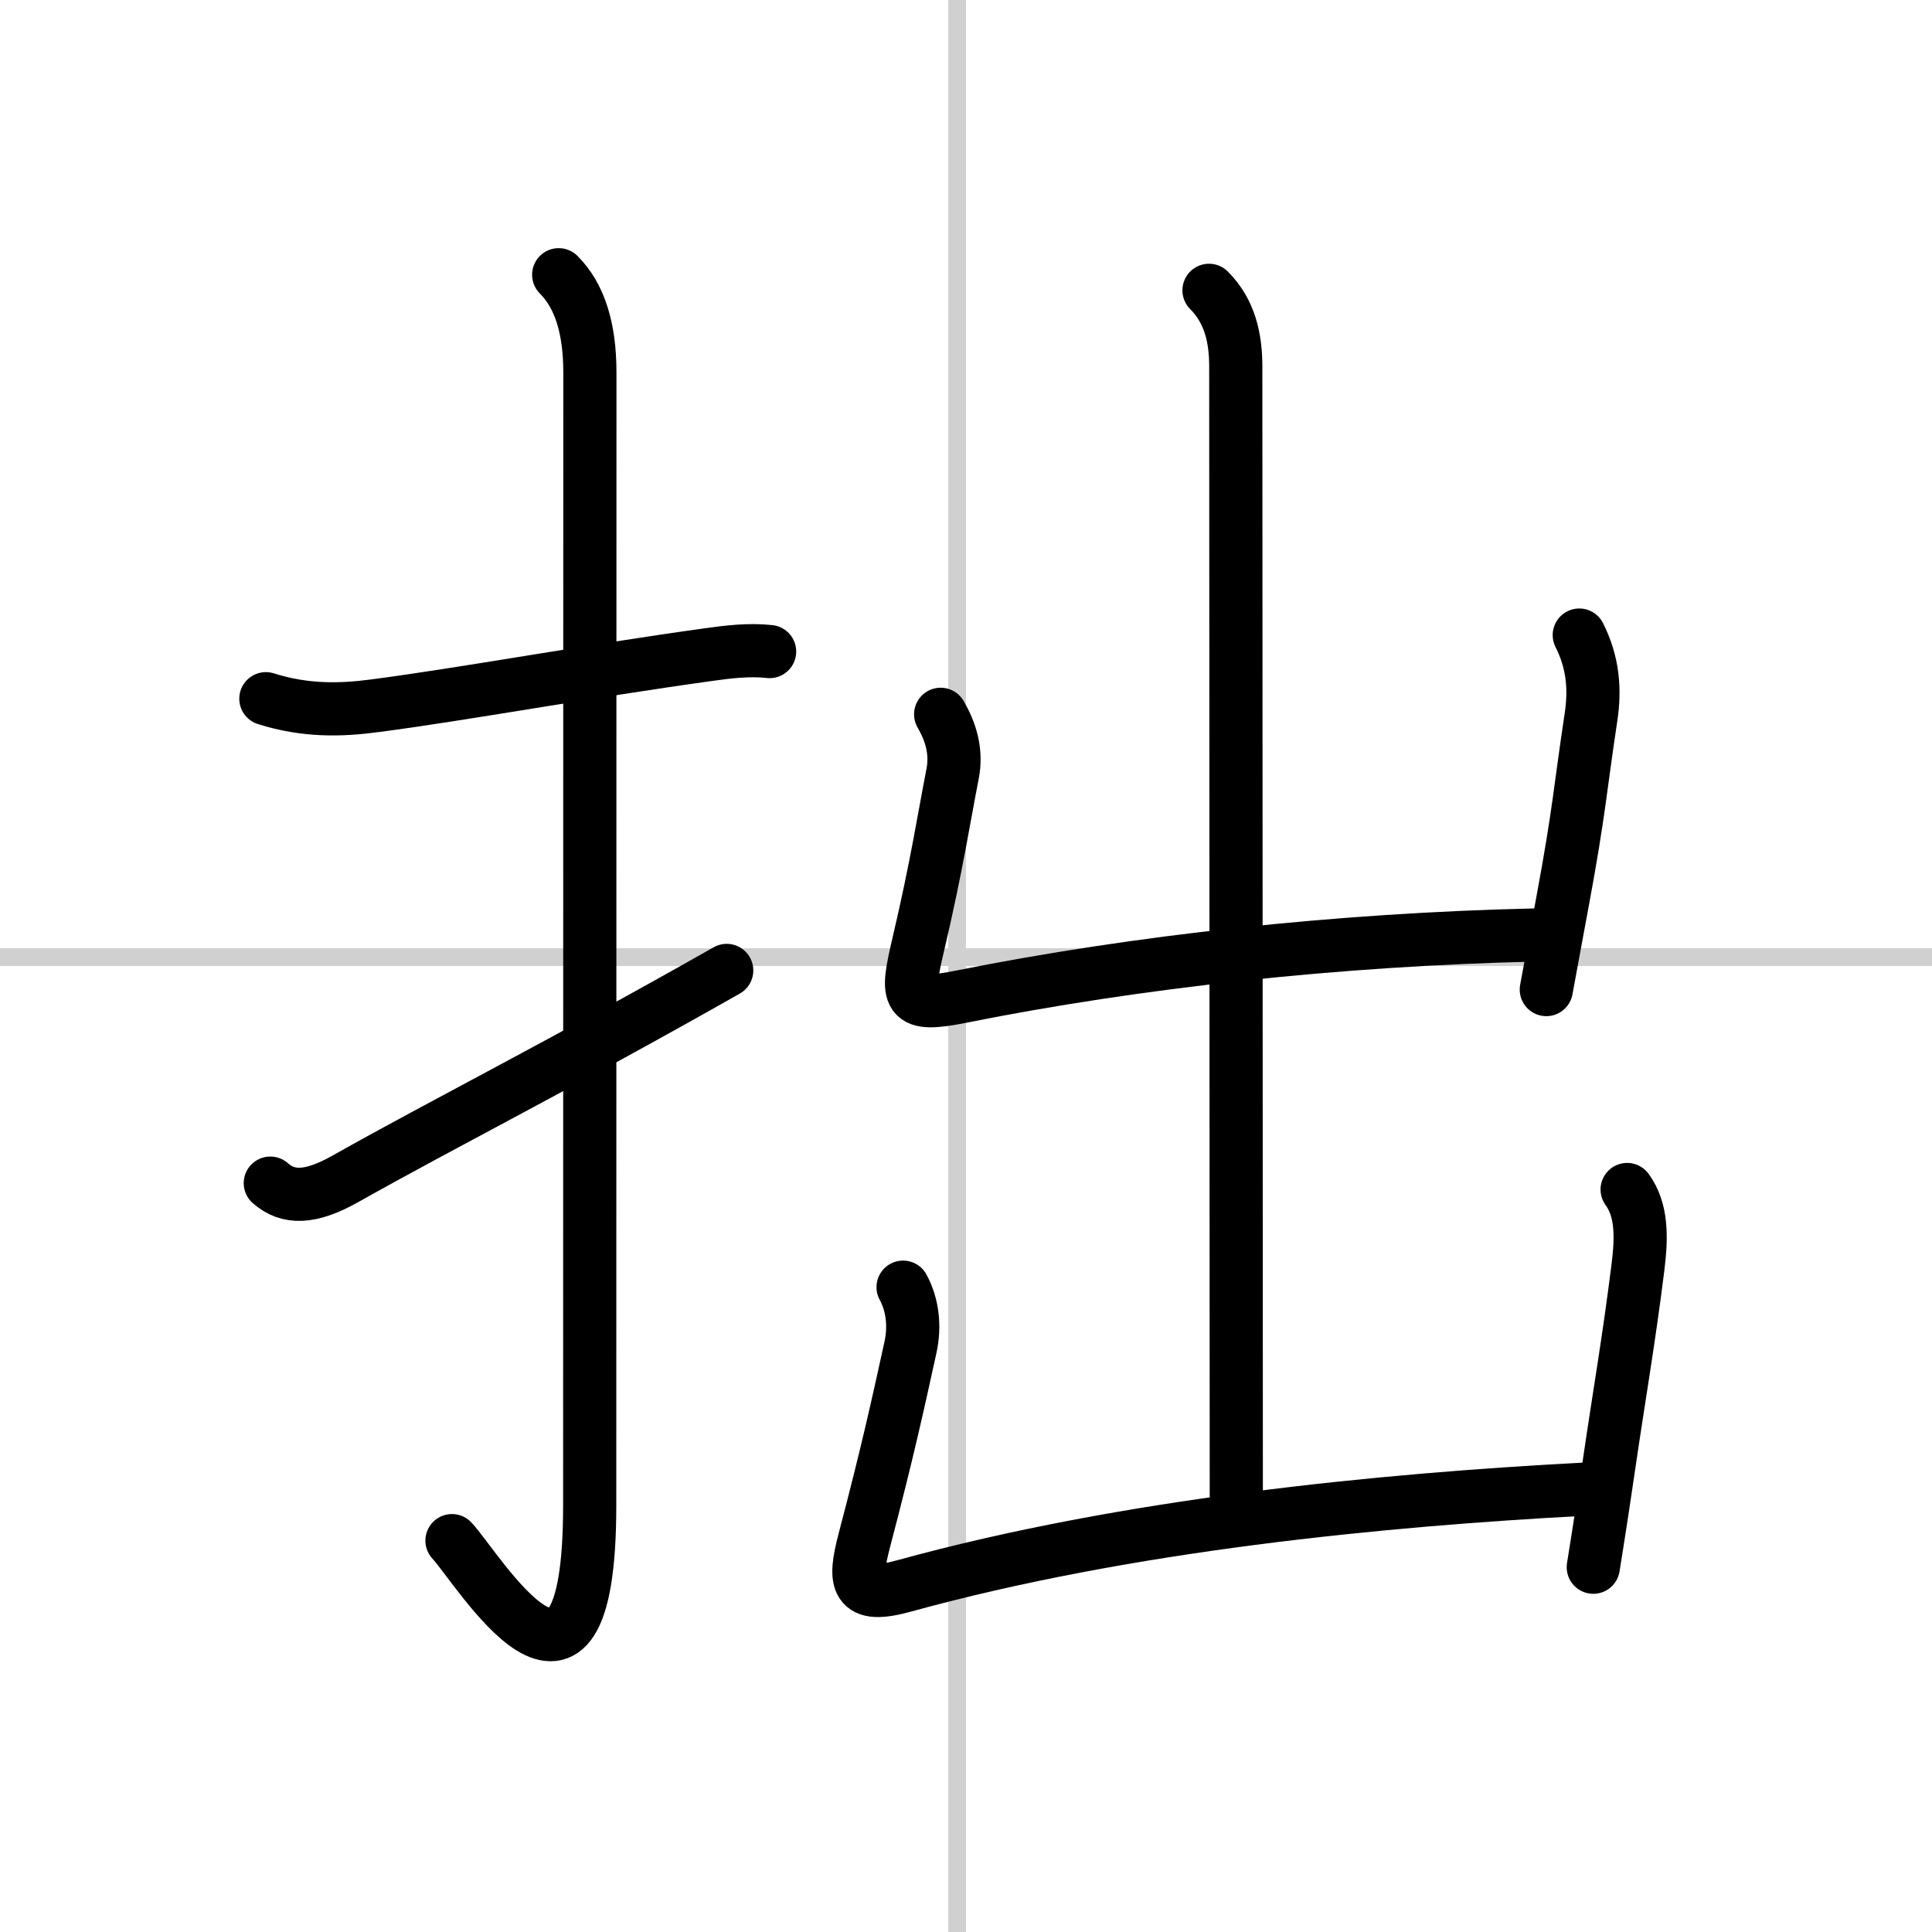 <svg width="400" height="400" viewBox="0 0 109 109" xmlns="http://www.w3.org/2000/svg"><rect x="0" y="0" width="109" height="109" fill="#808080" stroke="none"/><g fill="none" stroke="#000" stroke-linecap="round" stroke-linejoin="round" stroke-width="3"><rect width="100%" height="100%" fill="#fff" stroke="#fff"/><line x1="54" x2="54" y2="109" stroke="#d0d0d0" stroke-width="1"/><line x2="109" y1="54" y2="54" stroke="#d0d0d0" stroke-width="1"/><path d="m15 39.42c2.25 0.71 4.24 0.65 6.13 0.4 4.86-0.63 12.06-1.95 18.86-2.89 1.06-0.15 2.27-0.3 3.43-0.17"/><path d="m31.52 15.5c1.18 1.18 1.76 3 1.76 5.52 0 15.23-0.01 52.46-0.01 63.9 0 14.25-6.32 3.53-7.77 2"/><path d="M15.25,66.75c1,0.88,2.25,0.88,4.25-0.25C25.15,63.32,31.75,60,41,54.75"/><path d="m68.21 16.38c1.2 1.2 1.51 2.74 1.51 4.3 0 0.86 0.03 55.42 0.03 64.07"/><path d="m53.07 40.3c0.55 0.95 0.93 2.08 0.67 3.38-0.46 2.33-0.89 5.18-1.93 9.59-0.72 3.06-0.69 3.59 2.47 2.95 9.85-1.97 21.22-3.22 32.38-3.47"/><path d="m89.1 35.83c0.78 1.55 0.9 3.05 0.66 4.64-0.62 4.1-0.65 5.25-1.59 10.32-0.25 1.37-0.56 3.01-0.93 5.04"/><path d="M50.95,72.62c0.55,1.01,0.67,2.22,0.42,3.38c-0.74,3.37-1.29,5.89-2.6,10.88c-0.63,2.4-0.5,3.35,2.22,2.6C63.62,86,78,84.62,89.33,84.02"/><path d="m91.8 67.11c0.83 1.14 0.83 2.64 0.61 4.39-0.54 4.3-1.05 7.14-1.62 11.05-0.26 1.79-0.55 3.7-0.9 5.87"/></g></svg>
